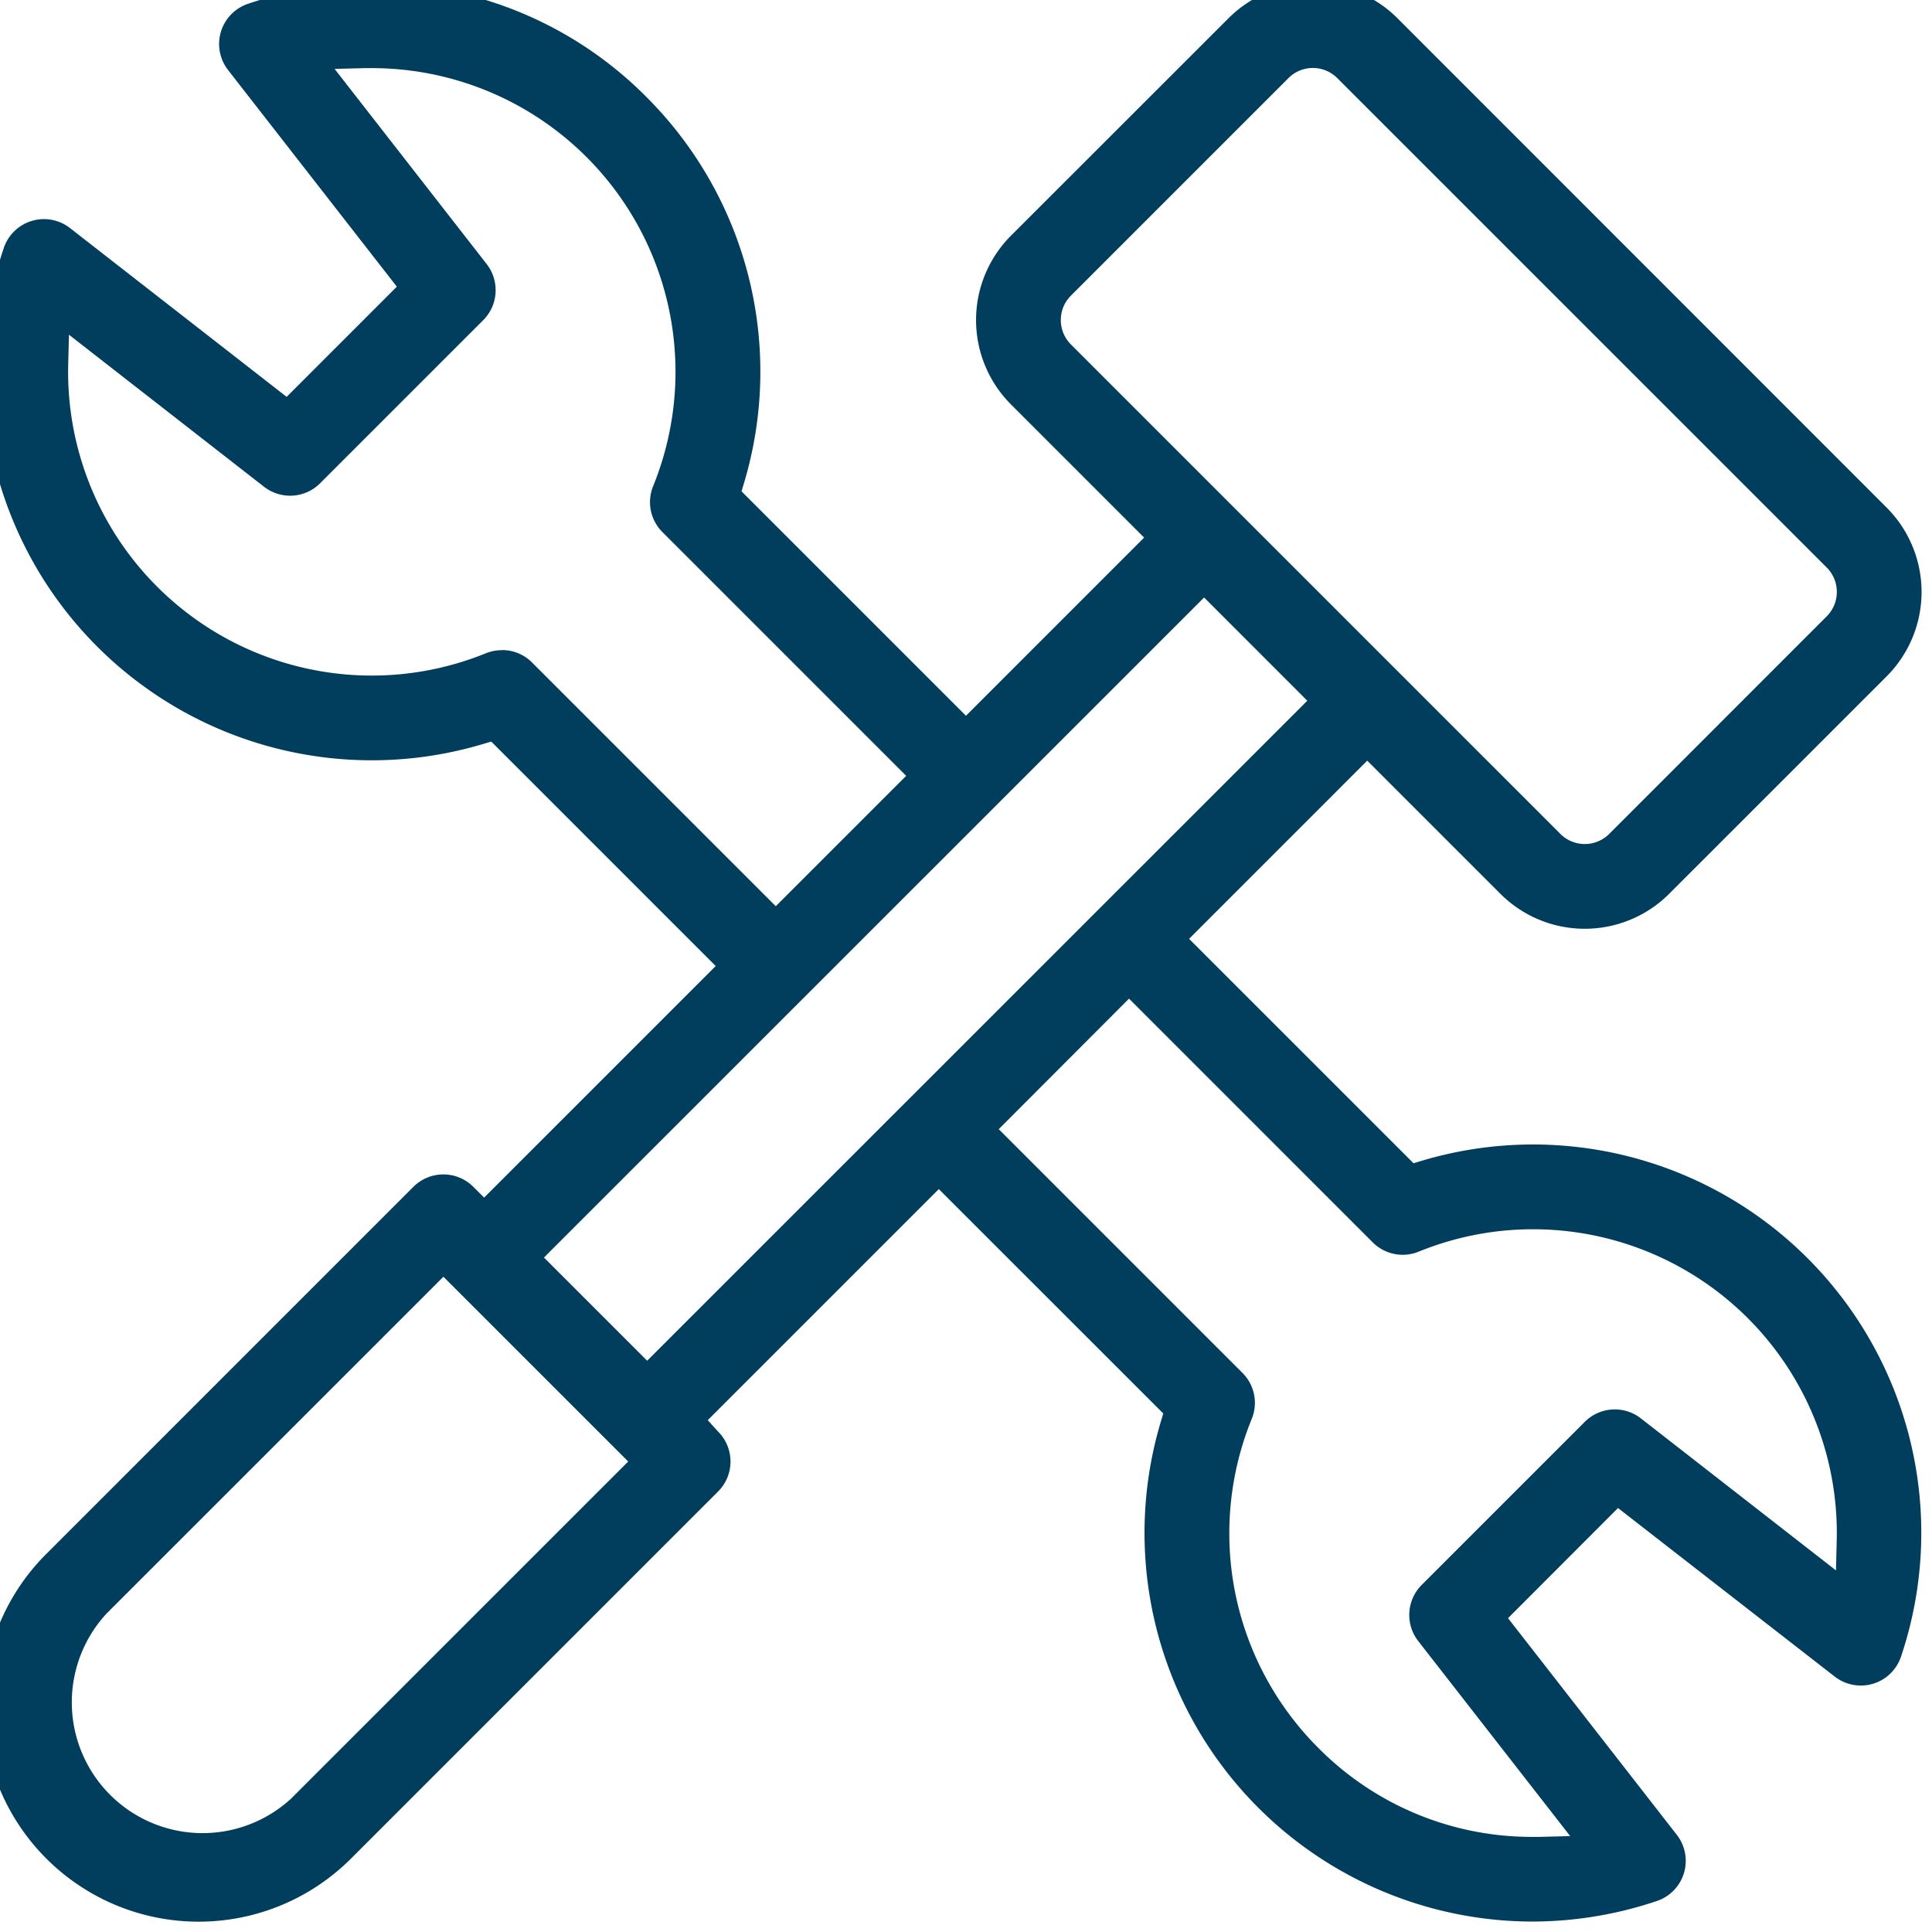 <svg id="Group_345" data-name="Group 345" xmlns="http://www.w3.org/2000/svg" xmlns:xlink="http://www.w3.org/1999/xlink" width="65" height="65" viewBox="0 0 65 65">
  <defs>
    <clipPath id="clip-path">
      <rect id="Rectangle_88" data-name="Rectangle 88" width="65" height="65" fill="#013d5d"/>
    </clipPath>
  </defs>
  <g id="Group_344" data-name="Group 344" clip-path="url(#clip-path)">
    <path id="Path_369" data-name="Path 369" d="M52.1,65.213a13.073,13.073,0,0,1-12.487-16.8l.088-.294L32.149,40.57l-7.774,7.774.338.372.01.011a1.426,1.426,0,0,1,0,2.017L12.373,63.094A7.248,7.248,0,0,1,0,57.969a7.2,7.2,0,0,1,2.123-5.125l12.35-12.351a1.426,1.426,0,0,1,2.015,0l.364.363,7.791-7.791-7.551-7.551L16.8,25.6A13.064,13.064,0,0,1,.691,8.909a1.426,1.426,0,0,1,2.228-.672l7.289,5.679,3.707-3.708L8.237,2.92A1.426,1.426,0,0,1,8.908.692,13.2,13.2,0,0,1,13.113,0a12.933,12.933,0,0,1,9.2,3.828A13.051,13.051,0,0,1,25.6,16.8l-.088.294,7.551,7.551,5.994-5.994-4.481-4.481a4.018,4.018,0,0,1,0-5.676L41.9,1.174a4.019,4.019,0,0,1,5.676,0L64.039,17.642a4.018,4.018,0,0,1,0,5.676L56.72,30.636a4.014,4.014,0,0,1-5.676,0l-4.481-4.481L40.569,32.15,48.12,39.7l.294-.088A13.063,13.063,0,0,1,64.521,56.3a1.424,1.424,0,0,1-1.352.972h0a1.432,1.432,0,0,1-.876-.3L55,51.3,51.3,55.005l5.678,7.289a1.426,1.426,0,0,1-.672,2.228,13.2,13.2,0,0,1-4.205.691M4.14,54.86a4.4,4.4,0,0,0,6.217,6.217L21.7,49.735l-6.217-6.217ZM34.165,38.554l8.2,8.2a1.423,1.423,0,0,1,.313,1.545,10.2,10.2,0,0,0,2.243,11.075,10.1,10.1,0,0,0,7.185,2.99c.089,0,.177,0,.266,0l1.019-.027-5.114-6.564a1.428,1.428,0,0,1,.117-1.884l5.489-5.489a1.426,1.426,0,0,1,1.885-.117l6.565,5.115.026-1.02A10.219,10.219,0,0,0,52.145,41.921a10.193,10.193,0,0,0-3.852.754,1.426,1.426,0,0,1-1.545-.313l-8.2-8.2Zm-15.3,4.318,3.472,3.472L44.547,24.139l-3.472-3.473ZM17.455,22.435a1.417,1.417,0,0,1,1.009.418l8.2,8.2,4.387-4.387-8.2-8.2a1.423,1.423,0,0,1-.313-1.545A10.217,10.217,0,0,0,13.1,2.856q-.129,0-.259,0l-1.02.026L16.939,9.45a1.428,1.428,0,0,1-.117,1.885l-5.489,5.489a1.427,1.427,0,0,1-1.885.117L2.884,11.825l-.026,1.02a10.219,10.219,0,0,0,10.21,10.448,10.2,10.2,0,0,0,3.852-.754,1.418,1.418,0,0,1,.536-.1M44.734,2.851a1.156,1.156,0,0,0-.821.34L36.594,10.51a1.161,1.161,0,0,0,0,1.643L53.061,28.62a1.161,1.161,0,0,0,1.643,0L62.022,21.3a1.162,1.162,0,0,0,0-1.643L45.555,3.191a1.157,1.157,0,0,0-.821-.34" transform="translate(-0.564 -0.564)" fill="#013d5d"/>
  </g>
</svg>
